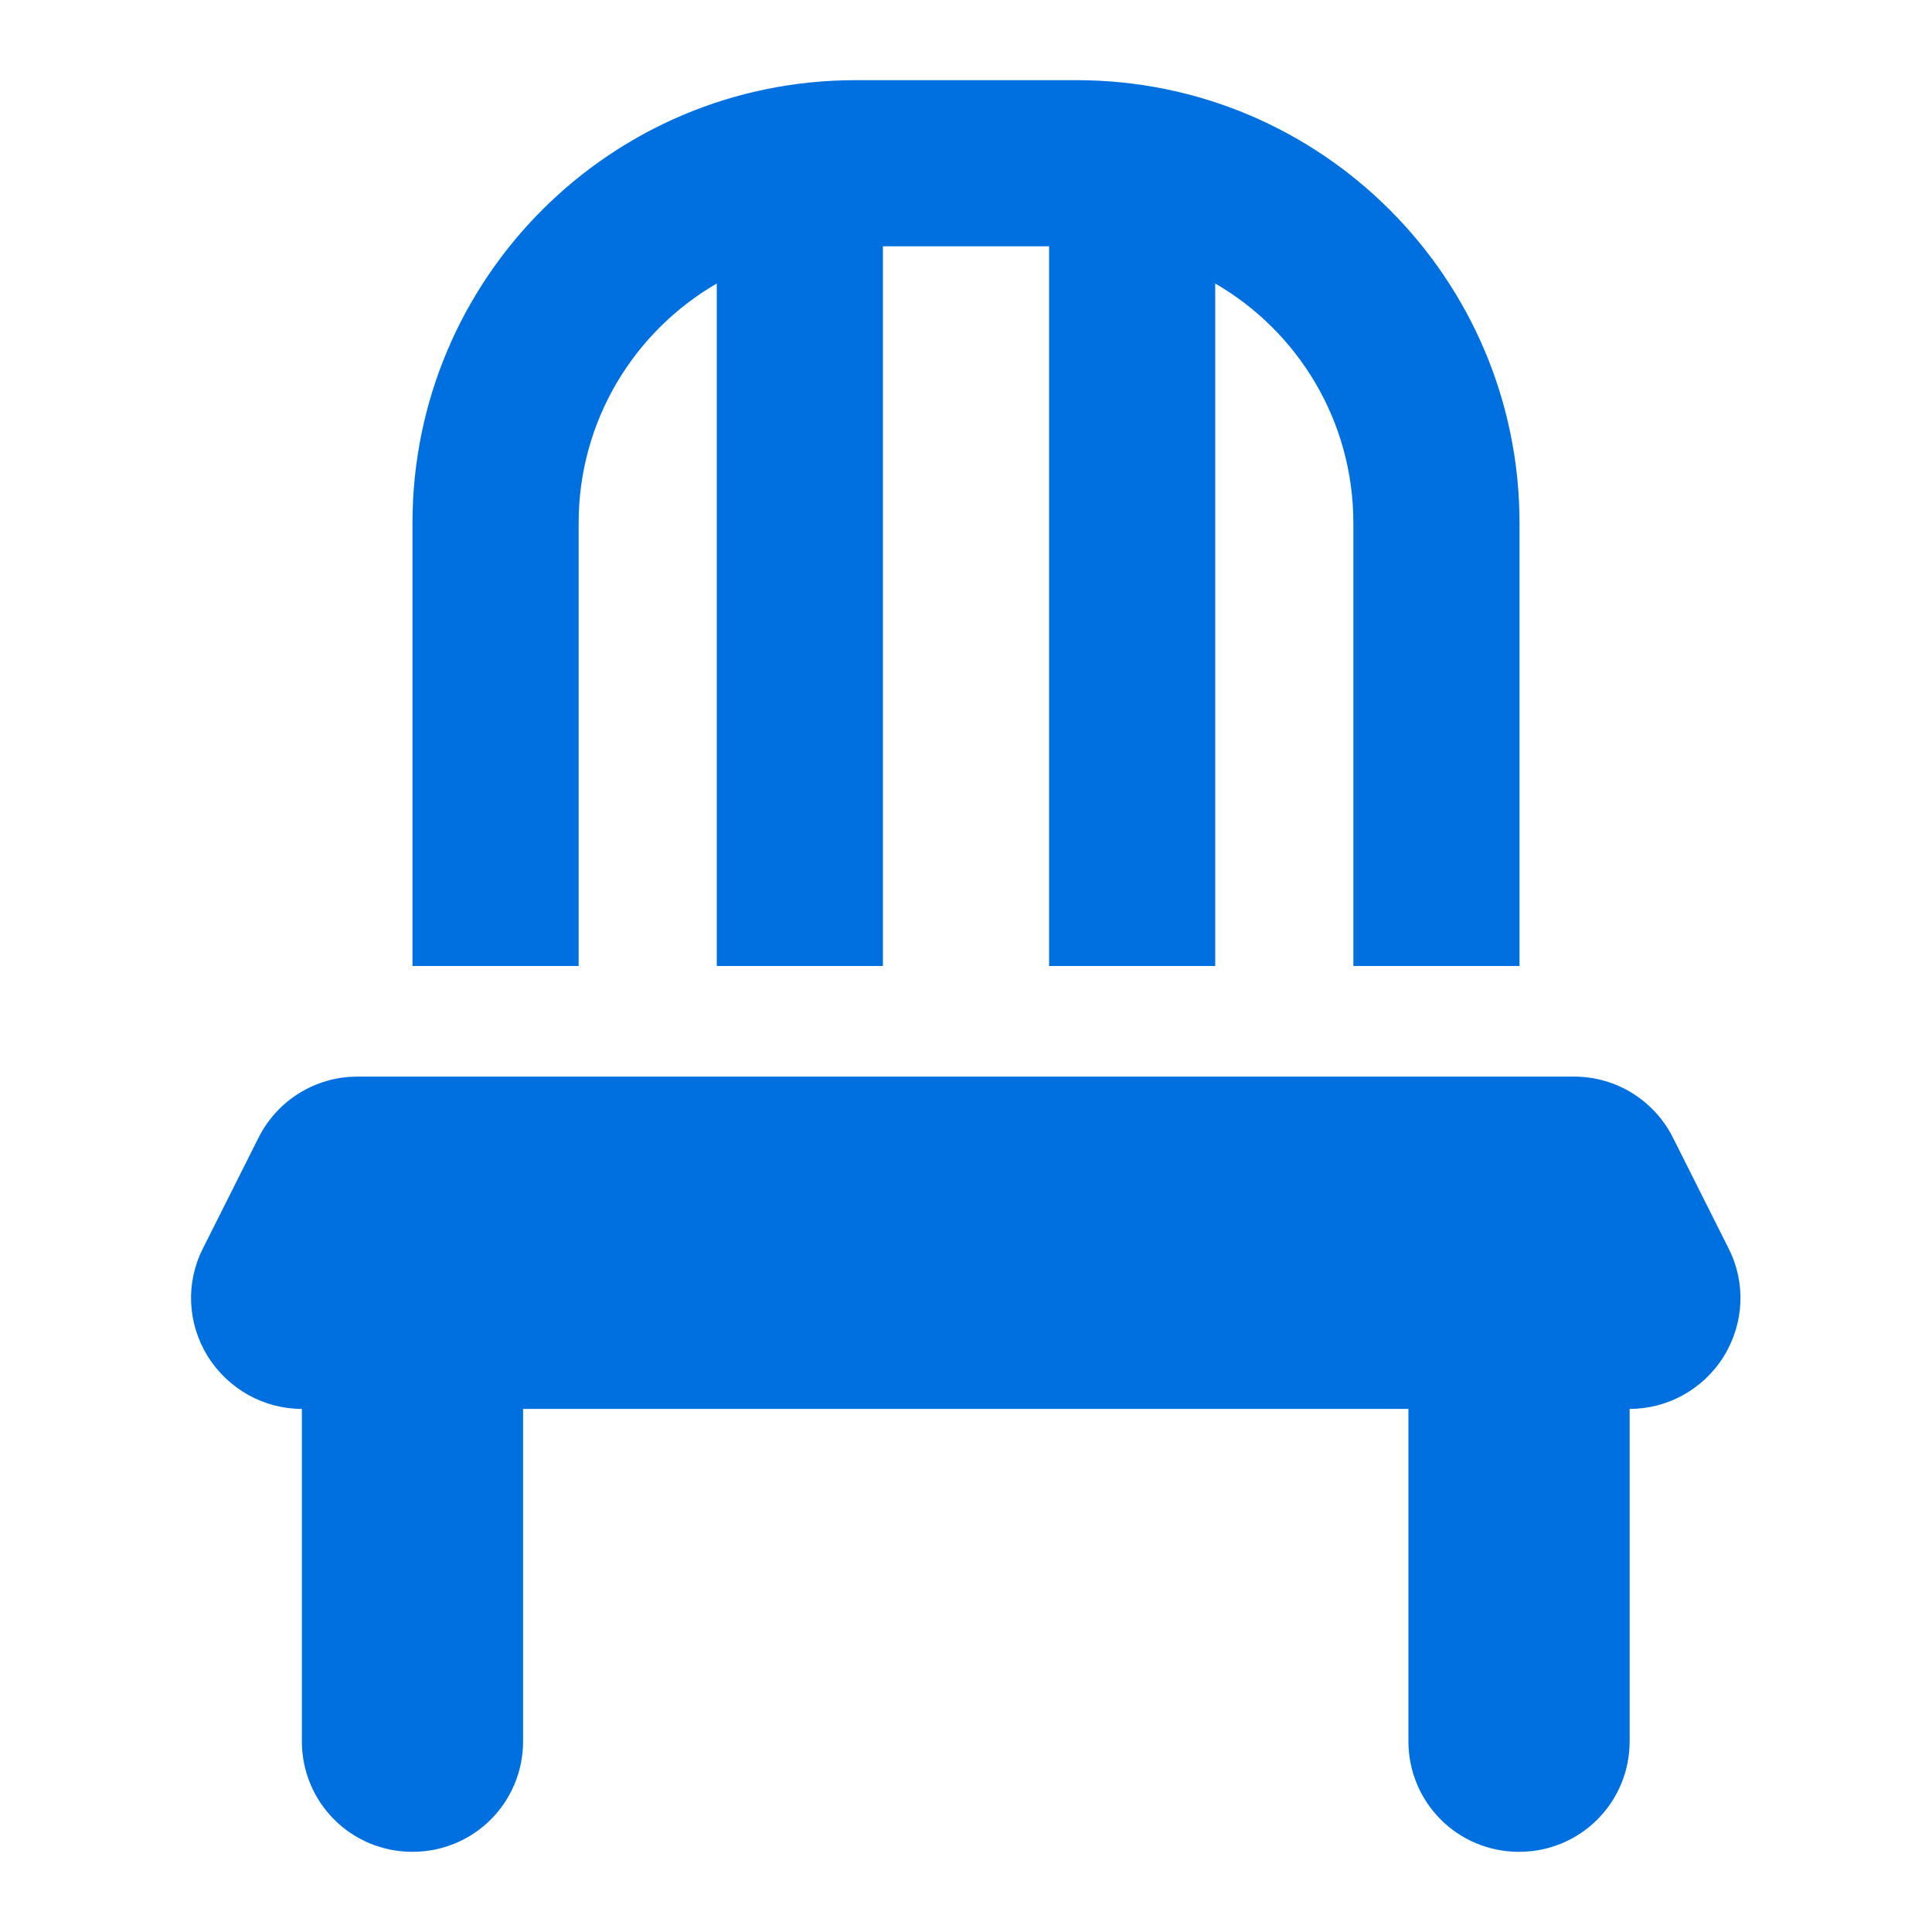 <?xml version="1.0" encoding="UTF-8"?>
<svg id="Layer_2" data-name="Layer 2" xmlns="http://www.w3.org/2000/svg" viewBox="0 0 40 40">
  <defs>
    <style>
      .cls-1 {
        fill: none;
      }

      .cls-2 {
        fill: #0070e0;
      }
    </style>
  </defs>
  <g id="Layer_1-2" data-name="Layer 1">
    <path class="cls-2" d="M21.72,5.1v14.9h3.44V5.87c1.71.99,2.86,2.84,2.86,4.96v9.17h3.44v-9.17c0-5.06-4.1-9.17-9.17-9.17h-4.58c-5.06,0-9.17,4.1-9.17,9.17v9.17h3.44v-9.17c0-2.12,1.15-3.97,2.86-4.96v14.13h3.44V5.1h3.44ZM7.4,22.29c-.87,0-1.66.49-2.05,1.27l-1.15,2.29c-.36.71-.32,1.55.1,2.23.42.67,1.15,1.09,1.95,1.09v6.88c0,1.27,1.02,2.29,2.29,2.29s2.29-1.02,2.29-2.29v-6.88h18.33v6.88c0,1.27,1.02,2.29,2.29,2.29s2.29-1.02,2.29-2.29v-6.88c.79,0,1.53-.41,1.95-1.09.42-.68.46-1.52.1-2.23l-1.15-2.29c-.39-.78-1.18-1.27-2.05-1.27H7.4Z"/>
    <rect class="cls-1" width="40" height="40"/>
  </g>
</svg>